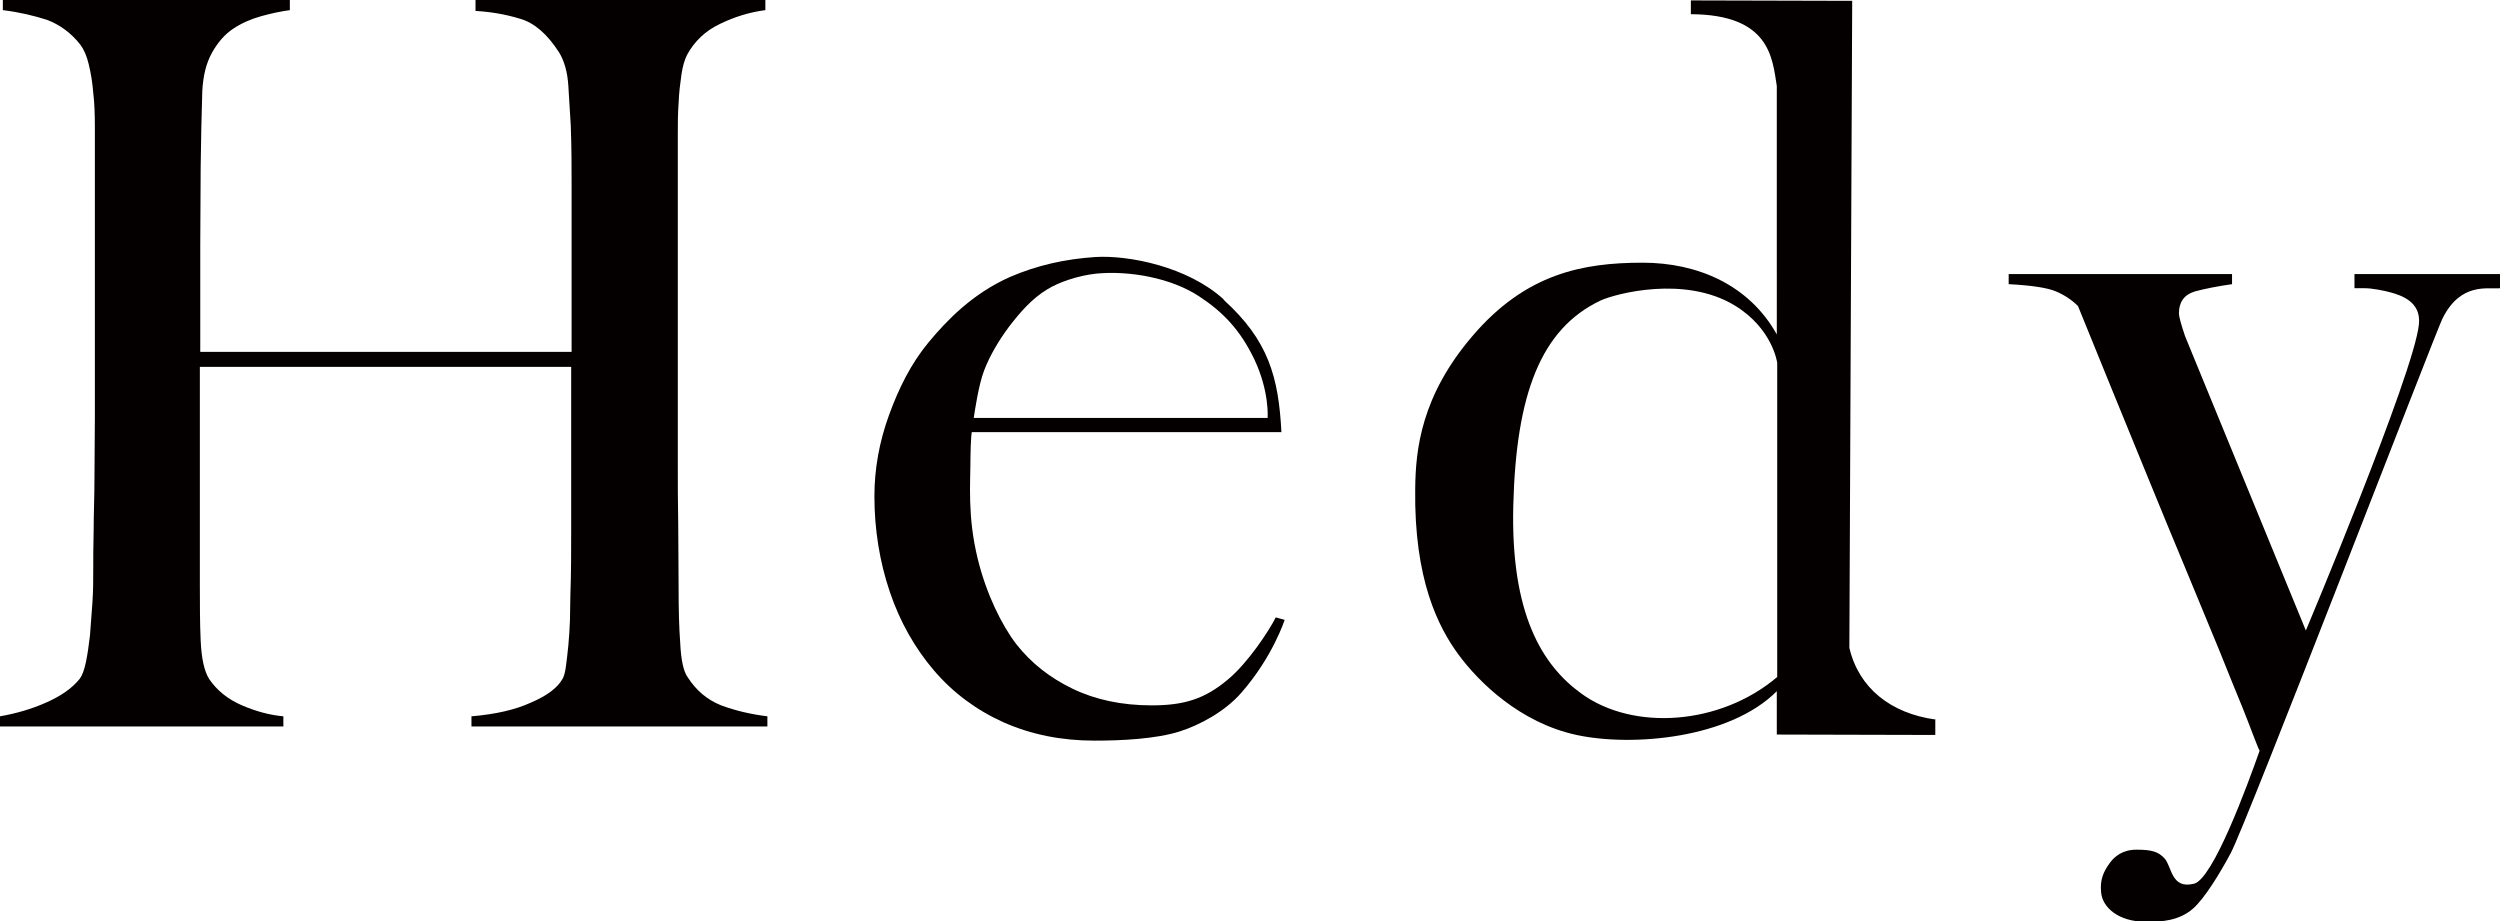 <?xml version="1.0" encoding="UTF-8"?>
<svg id="_レイヤー_2" data-name="レイヤー 2" xmlns="http://www.w3.org/2000/svg" viewBox="0 0 61.67 22.72">
  <defs>
    <style>
      .cls-1 {
        fill: #040000;
      }
    </style>
  </defs>
  <g id="_レイヤー_1-2" data-name="レイヤー 1">
    <g>
      <path class="cls-1" d="m11.63,17.92v-.25c.59-.05,1.08-.16,1.47-.34.4-.17.66-.37.78-.59.03-.05.06-.15.08-.3.02-.15.04-.32.06-.52.02-.2.03-.41.04-.62,0-.22.01-.42.01-.62.02-.55.02-1.11.02-1.69v-1.67s0-1.39,0-1.39v-.88s-9.16,0-9.16,0v5.36c0,.48,0,.95.02,1.39.02.45.09.76.21.95.19.28.46.5.81.65.35.15.69.24,1.02.27v.25H0v-.25c.4-.07.78-.18,1.14-.34.36-.16.64-.35.83-.59.06-.08.11-.22.15-.41.04-.19.07-.41.1-.66.02-.25.04-.52.06-.81.02-.29.02-.57.02-.83,0-.23,0-.55.01-.95,0-.4.02-.83.02-1.31,0-.47.01-.96.01-1.46v-1.44s0-4.85,0-4.85v-.9c0-.3-.01-.58-.04-.83-.02-.26-.06-.49-.11-.7-.05-.21-.12-.37-.21-.49-.22-.28-.5-.49-.82-.61C.85.39.48.3.07.25v-.25h7.08v.25c-.22.03-.46.08-.71.15-.25.07-.48.17-.69.31-.21.14-.38.34-.52.59-.14.25-.22.56-.24.95-.02.58-.03,1.21-.04,1.88,0,.67-.01,1.32-.01,1.93v1.59s0,1.03,0,1.03h9.16s0-1.55,0-1.55v-1.29s0-1.27,0-1.27c0-.43,0-.92-.02-1.47-.02-.32-.04-.64-.06-.98-.02-.34-.1-.62-.23-.83-.29-.45-.61-.73-.97-.83-.36-.11-.73-.17-1.09-.19V0h7.15v.25c-.38.05-.75.16-1.12.34-.36.17-.63.43-.81.76-.06.12-.11.28-.14.49-.03.21-.06.44-.07.7-.02.26-.02.52-.02.78v.77s0,4.26,0,4.26v1.67s0,1.44,0,1.44c0,.46,0,.95.01,1.44,0,.5.01,1.04.01,1.64,0,.48.01.93.04,1.33.02.41.08.69.18.83.21.33.48.56.83.7.35.13.73.22,1.14.27v.25h-7.29Z"/>
      <path class="cls-1" d="m30.19,7.4c1.1,1,1.35,1.9,1.42,3.26h-7.64s0,.04-.01.09c-.01.17-.02.34-.02.51,0,.67-.08,1.47.18,2.53.21.86.59,1.63.95,2.1.37.47.83.83,1.39,1.1.56.27,1.21.41,1.95.41.8,0,1.31-.16,1.87-.63.49-.4,1.02-1.2,1.19-1.54l.22.06s-.29.91-1.07,1.8c-.41.47-1.04.8-1.51.95-.59.19-1.45.23-2.11.23-.82,0-1.56-.15-2.24-.45-.67-.3-1.25-.73-1.72-1.28-.47-.55-.84-1.2-1.09-1.94s-.38-1.53-.38-2.36c0-.67.12-1.34.36-2,.24-.66.54-1.27.98-1.8.44-.53,1.08-1.2,2.01-1.61.65-.28,1.34-.44,2.1-.49.83-.05,2.28.24,3.16,1.04m1.09,2.93s.05-.65-.33-1.45c-.35-.73-.78-1.17-1.36-1.55-.68-.45-1.71-.64-2.54-.56-.45.05-.92.21-1.21.39-.38.23-.67.57-.94.92-.26.35-.47.71-.61,1.07-.14.36-.23.99-.26,1.18h7.25Z"/>
      <path class="cls-1" d="m47.74,17.76v.37s-3.91-.01-3.91-.01v-1.07c-1.15,1.16-3.55,1.38-4.94,1.08-1.39-.3-2.41-1.3-2.91-1.98-.5-.68-1.1-1.85-1.07-4.09.01-.96.14-2.29,1.42-3.78,1.31-1.53,2.71-1.8,4.19-1.8,1.36,0,2.63.55,3.31,1.77V2.12c-.11-.69-.17-1.76-2.12-1.77V.01s3.79.01,3.79.01h.19s-.07,15.96-.07,15.96c.23.99,1.02,1.62,2.13,1.77m-3.91-1.04v-7.76s-.11-.84-1.04-1.41c-1.24-.76-2.96-.29-3.31-.13-1.49.7-2.09,2.33-2.16,5.05-.07,2.68.71,3.95,1.68,4.65,1.28.93,3.43.78,4.83-.41"/>
      <path class="cls-1" d="m56.87,15.58s2.68-6.37,2.8-7.58c.06-.57-.46-.72-.71-.79-.14-.04-.45-.1-.62-.1-.06,0-.26,0-.26,0v-.35h3.59v.35c-.29.03-.97-.16-1.42.75-.17.34-4.83,12.45-5.22,13.18-.25.47-.64,1.12-.94,1.38-.34.29-.75.32-1.14.32-.7,0-1.09-.36-1.12-.73-.03-.3.05-.5.22-.73.11-.15.31-.32.65-.32.38,0,.54.05.69.21.19.2.16.77.73.63.47-.11,1.32-2.43,1.62-3.28-.04-.06-.27-.69-.42-1.06-.15-.37-.35-.85-.58-1.43-.24-.58-.51-1.23-.81-1.96-.3-.72-.61-1.47-.92-2.23-.31-.76-.62-1.51-.92-2.25-.3-.74-.58-1.42-.83-2.04-.15-.15-.33-.27-.54-.36-.21-.09-.6-.15-1.17-.18v-.25h5.51v.25c-.35.05-.66.11-.92.18-.26.08-.39.26-.39.54,0,.08.05.26.15.56l3,7.31Z"/>
    </g>
  </g>
</svg>
